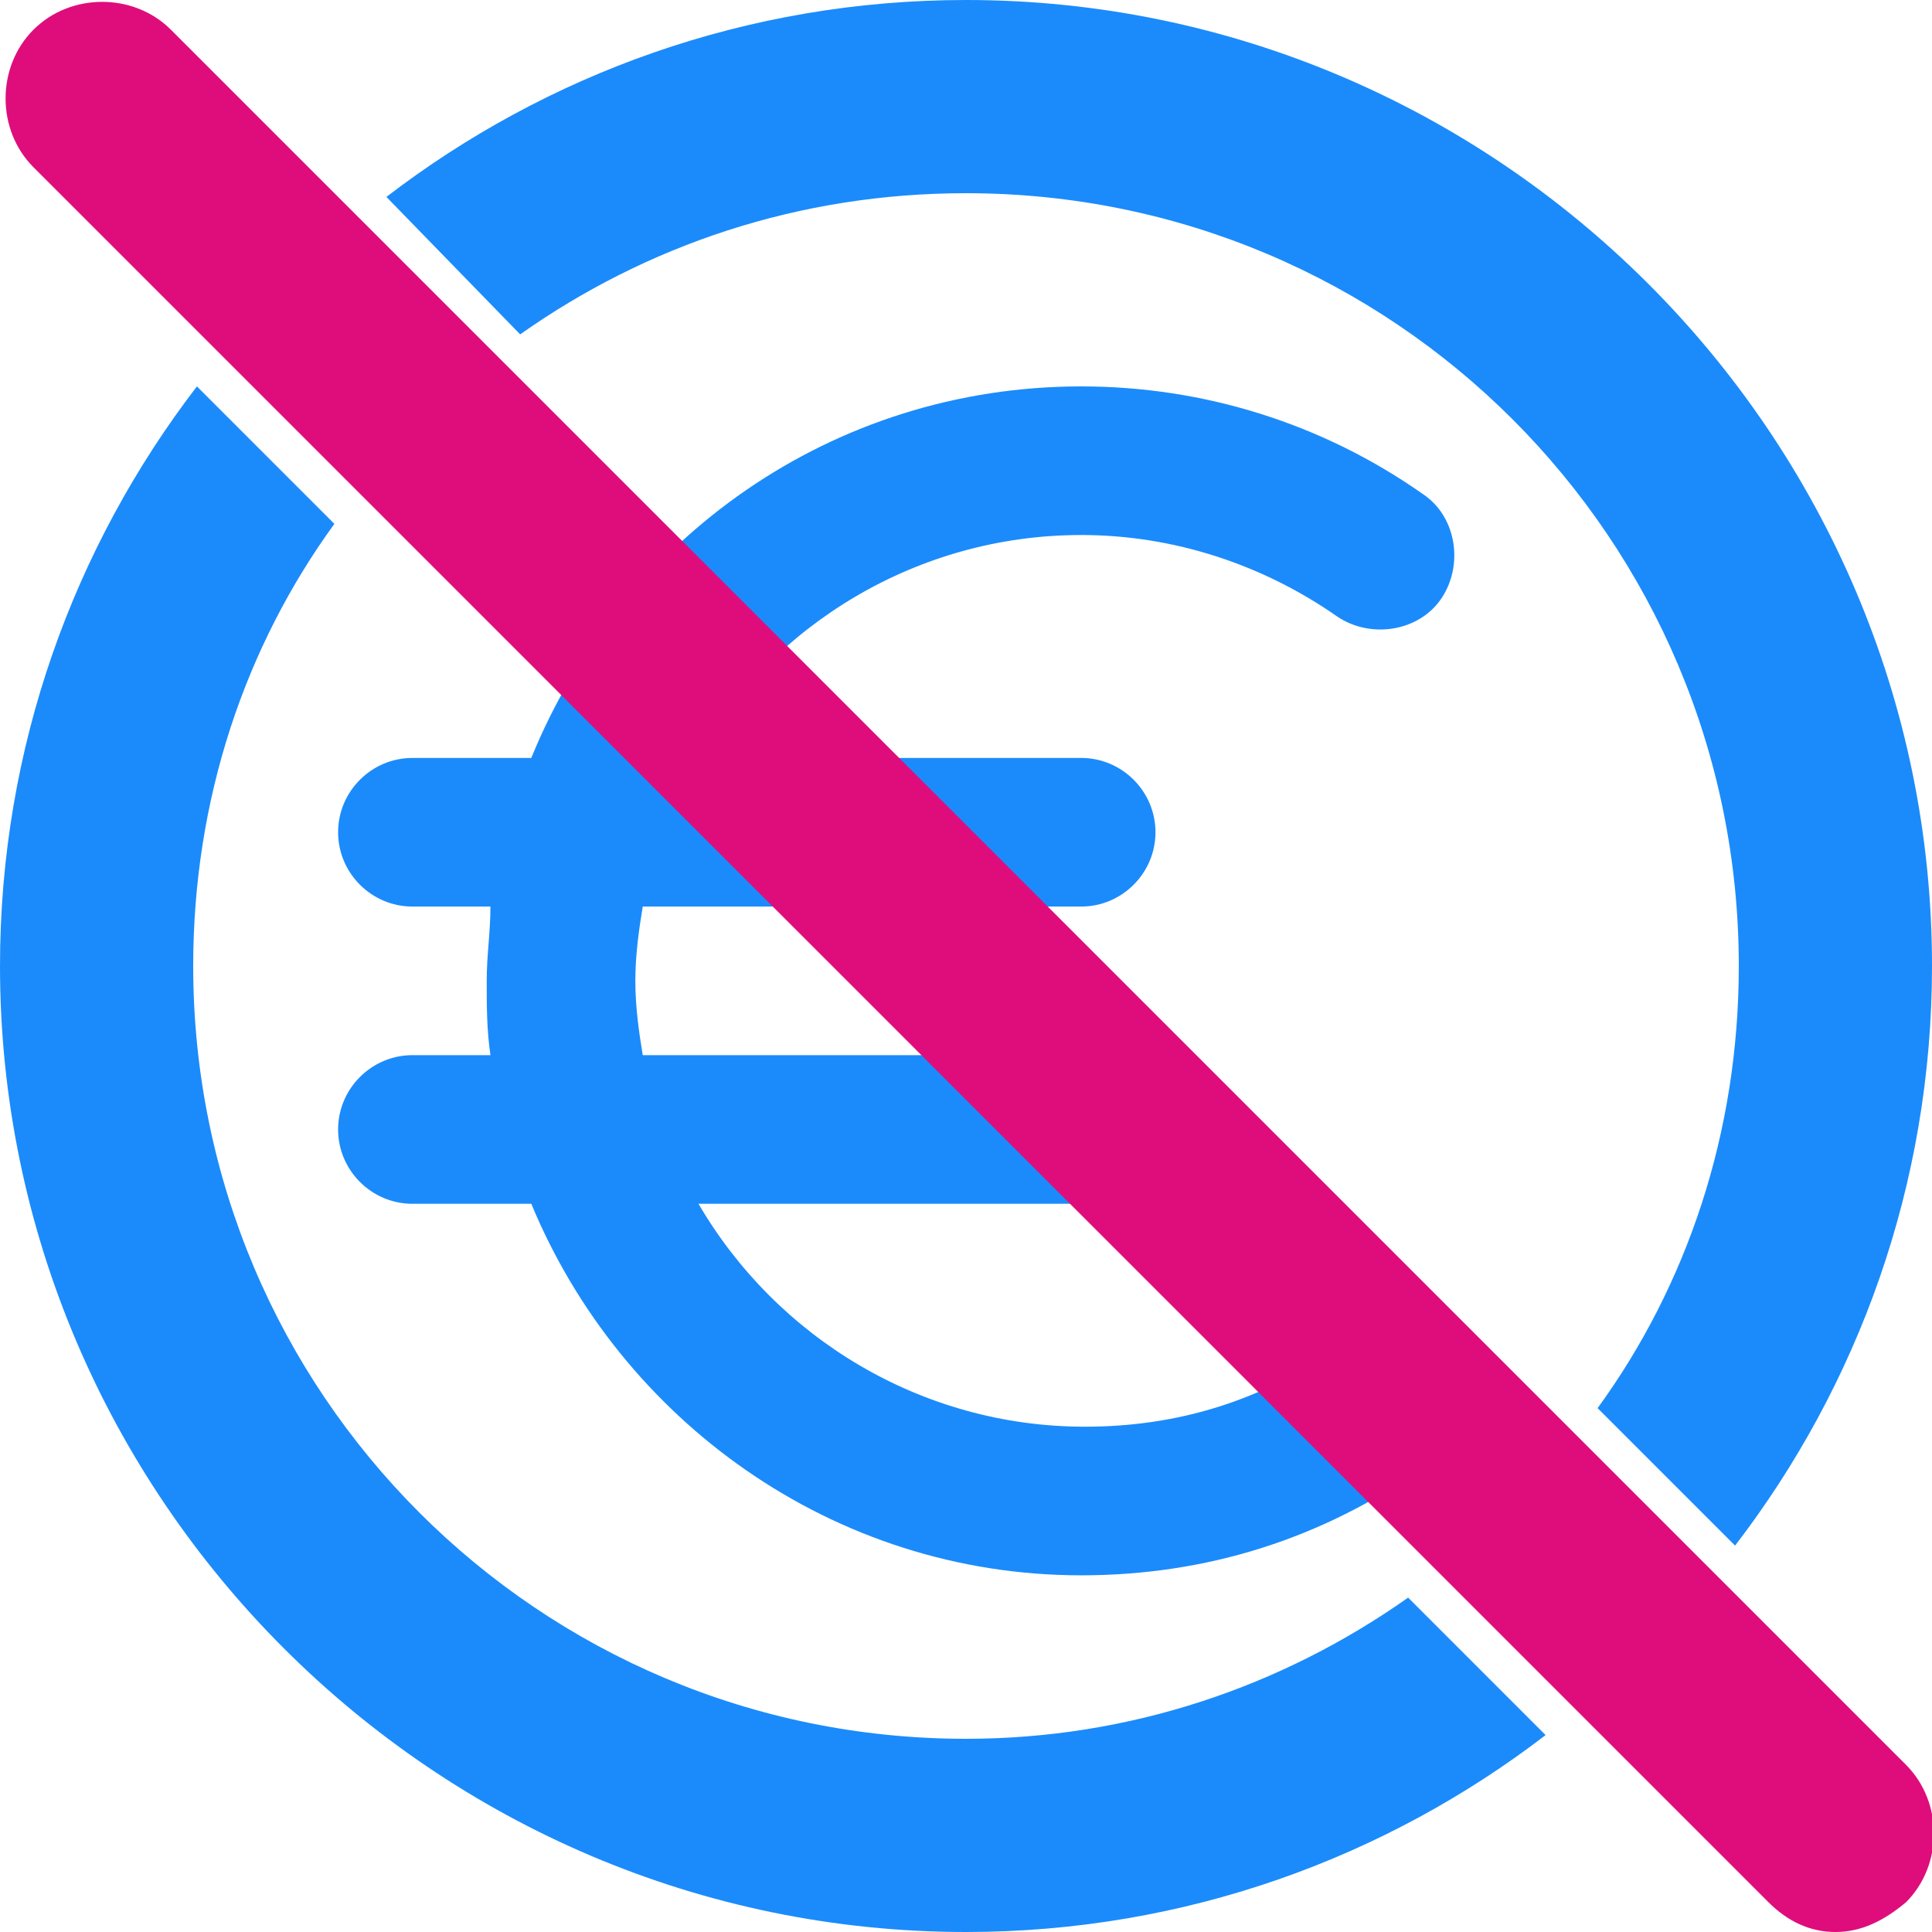 <svg width="52" height="52" viewBox="0 0 52 52" fill="none" xmlns="http://www.w3.org/2000/svg">
<g clip-path="url(#clip0_275_807)">
<path d="M38.8 36.7C39.4 37.6 39.2 38.9 38.3 39.5C35.6 41.4 32.5 42.4 29.1 42.4C22.4 42.4 16.7 38.2 14.3 32.4H11.1C10 32.4 9.1 31.5 9.1 30.4C9.1 29.3 10 28.4 11.1 28.4H13.2C13.1 27.7 13.1 27.1 13.1 26.4C13.1 25.7 13.2 25.1 13.2 24.4H11.1C10 24.4 9.1 23.5 9.1 22.4C9.1 21.3 10 20.4 11.1 20.4H14.3C16.7 14.5 22.4 10.4 29.1 10.4C32.4 10.4 35.6 11.4 38.3 13.3C39.2 13.9 39.4 15.2 38.8 16.1C38.2 17 36.9 17.2 36 16.6C34 15.2 31.6 14.4 29.1 14.4C24.7 14.4 20.8 16.8 18.7 20.4H29.1C30.2 20.4 31.1 21.3 31.1 22.4C31.1 23.5 30.2 24.4 29.1 24.4H17.3C17.2 25 17.1 25.7 17.1 26.4C17.1 27.1 17.2 27.8 17.3 28.4H29.1C30.2 28.4 31.1 29.3 31.1 30.4C31.1 31.5 30.2 32.4 29.1 32.4H18.8C20.9 36 24.8 38.4 29.2 38.4C31.7 38.4 34 37.7 36.1 36.2C36.9 35.6 38.2 35.8 38.8 36.7Z" fill="#1B8BFB"/>
<path d="M26 46.8C14.5 46.8 5.2 37.5 5.2 26C5.2 21.5 6.6 17.4 9 14.1L5.3 10.4C2 14.7 0 20.1 0 26C0 40.3 11.7 52 26 52C31.9 52 37.3 50 41.6 46.7L37.9 43C34.5 45.4 30.4 46.8 26 46.8Z" fill="#1B8BFB"/>
<path d="M26 5.2C37.5 5.2 46.8 14.5 46.8 26C46.8 30.5 45.4 34.6 43 37.9L46.7 41.6C50 37.3 52 31.9 52 26C52 11.7 40.3 0 26 0C20.1 0 14.7 2 10.4 5.3L14 9C17.4 6.6 21.5 5.2 26 5.2Z" fill="#1B8BFB"/>
<path d="M49.4 52C48.7 52 48.1 51.7 47.6 51.2L0.9 4.5C-0.1 3.5 -0.1 1.8 0.9 0.8C1.9 -0.2 3.6 -0.2 4.6 0.8L51.3 47.5C52.3 48.5 52.3 50.2 51.3 51.2C50.7 51.7 50.1 52 49.4 52Z" fill="#DF0D7B"/>
</g>
<defs>
<clipPath id="clip0_275_807">
<rect width="52" height="52" fill="white"/>
</clipPath>
</defs>
</svg>
